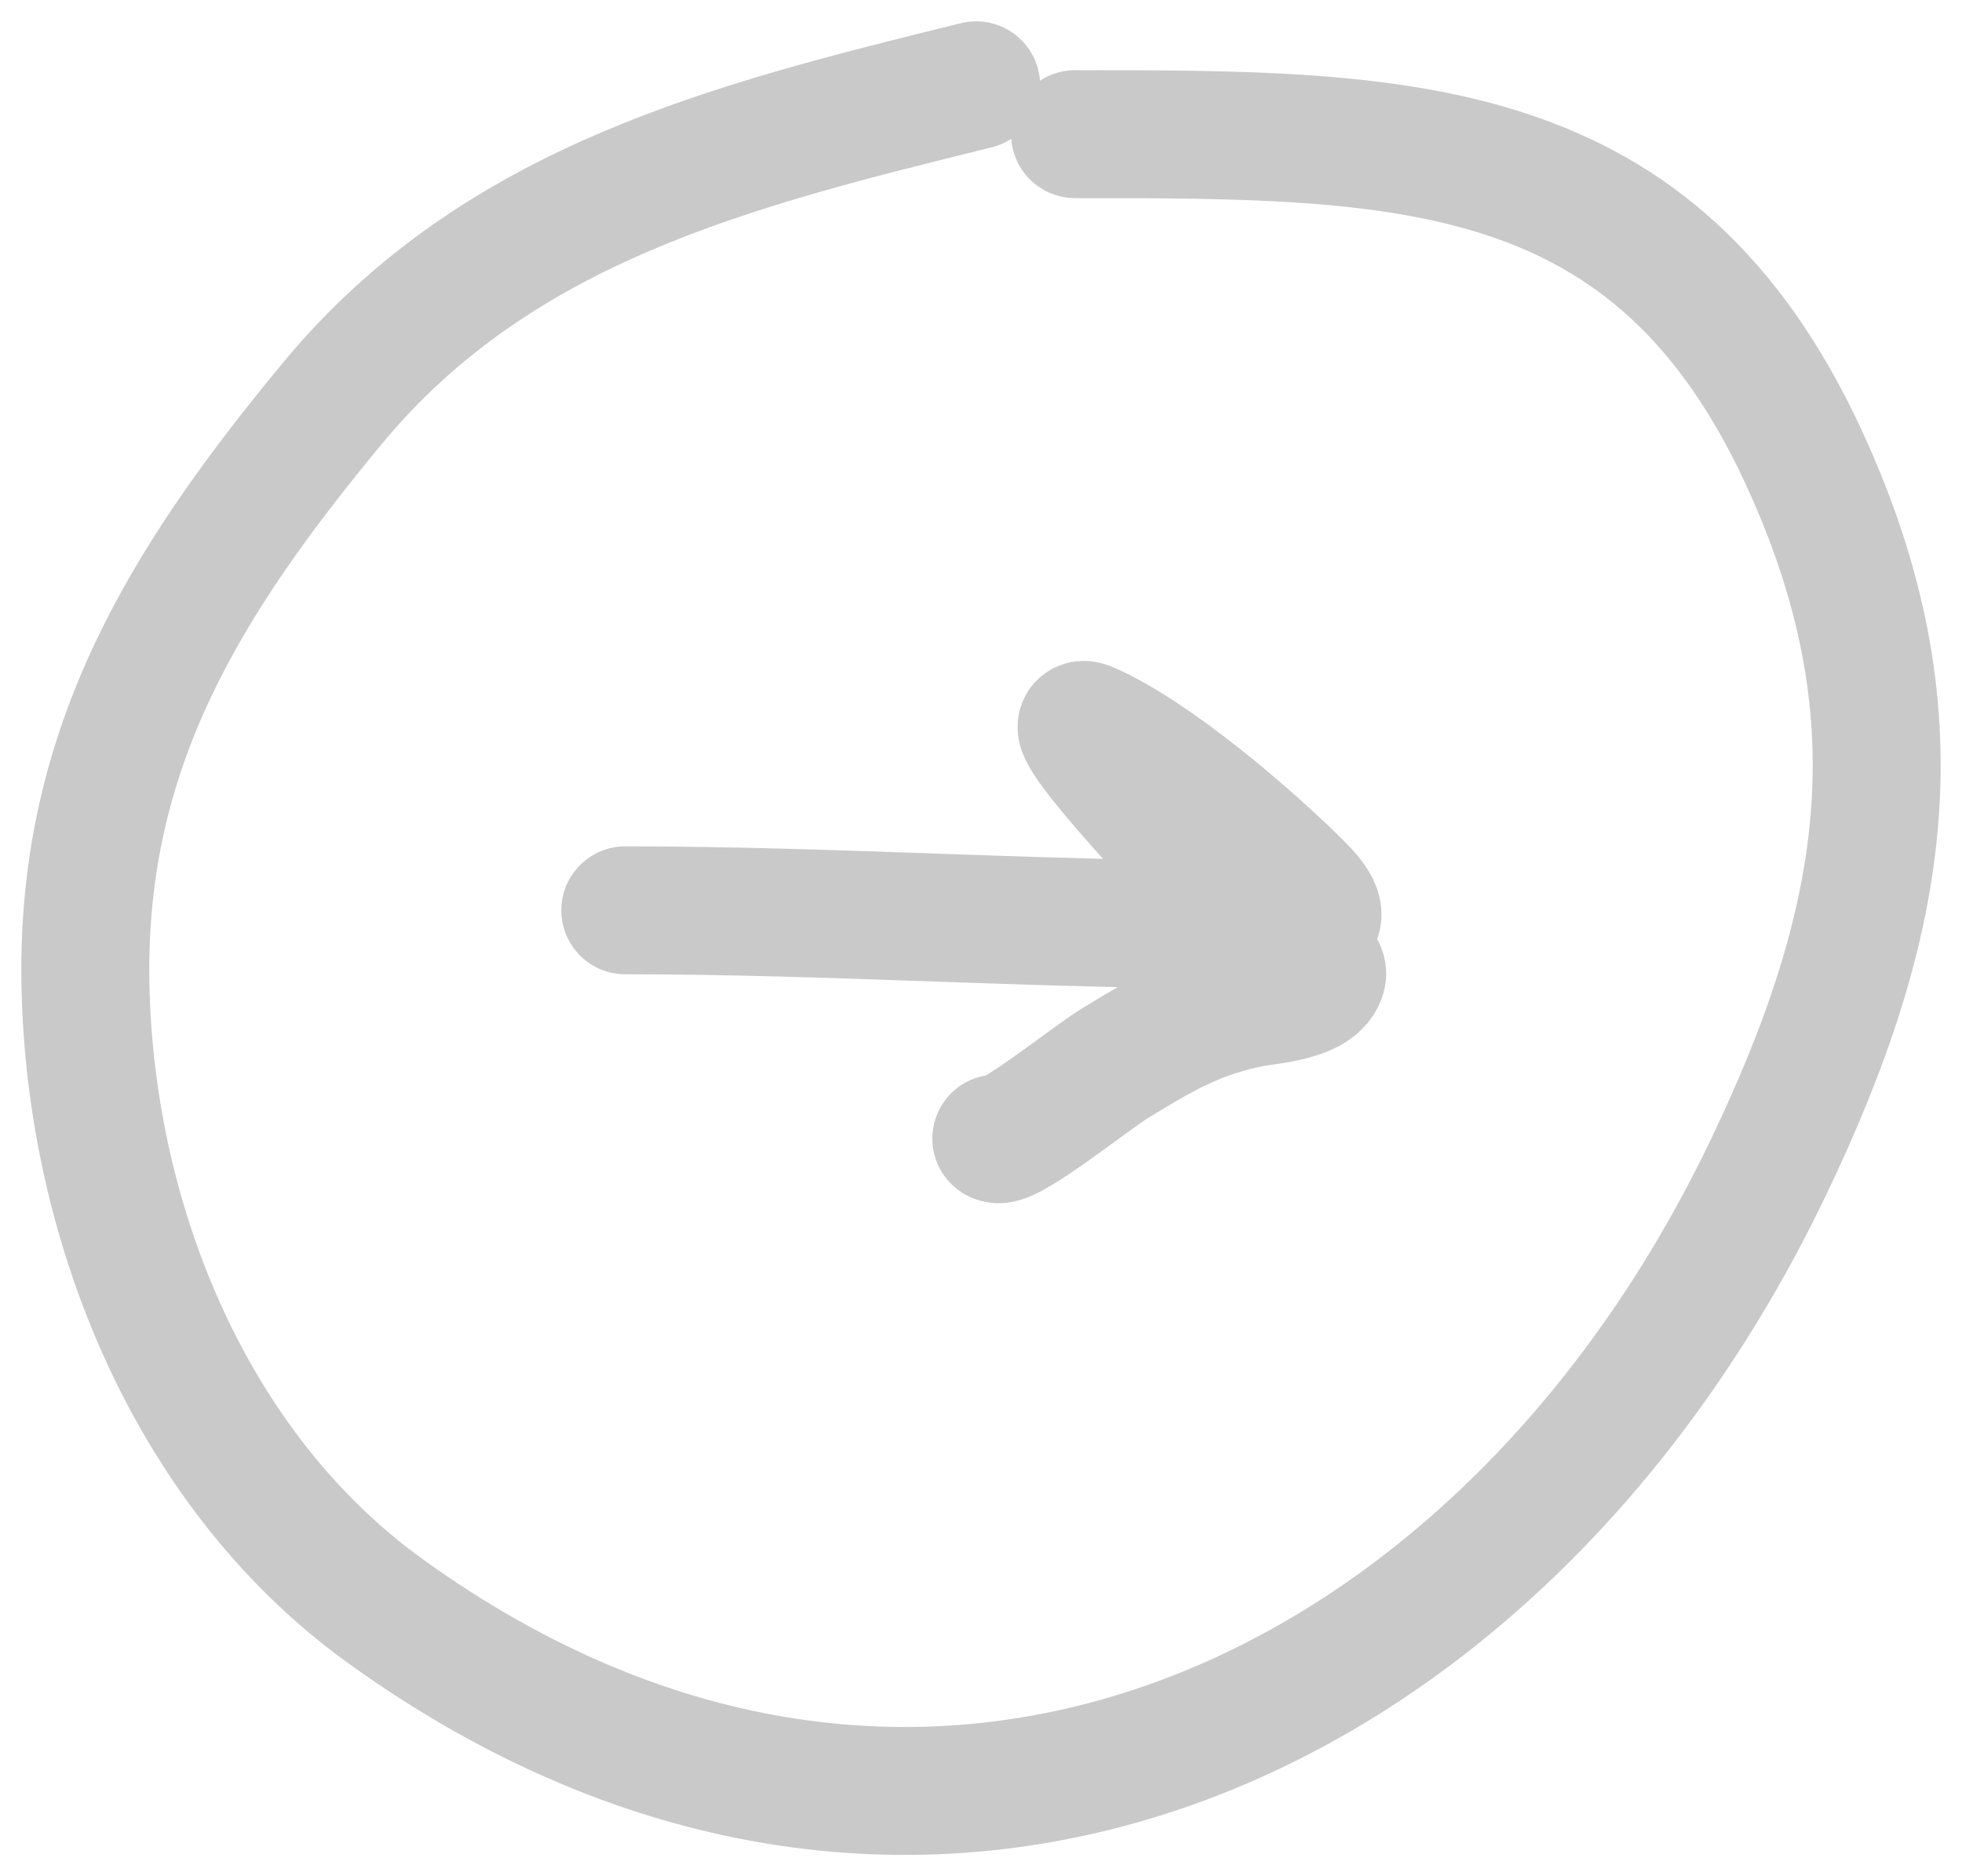 <?xml version="1.0" encoding="UTF-8"?> <svg xmlns="http://www.w3.org/2000/svg" width="46" height="44" viewBox="0 0 46 44" fill="none"><path d="M25.206 3.146C32.954 3.146 38.789 3.153 42.288 10.721C45.057 16.714 44.242 21.578 41.45 27.4C35.163 40.509 21.487 46.77 9.027 37.777C4.364 34.411 2.065 28.457 2.001 22.944C1.939 17.522 4.337 13.631 7.802 9.448C11.687 4.76 17.201 3.404 22.886 2" stroke="#C9C9C9" stroke-width="3" stroke-linecap="round"></path><path d="M14.66 21.348C19.477 21.348 24.26 21.683 29.046 21.683C29.883 21.683 31.704 22.036 30.477 20.809C29.305 19.637 27.069 17.718 25.533 17.036C24.564 16.605 27.911 20.192 28.303 20.53C28.546 20.741 31.084 22.467 30.998 22.854C30.88 23.385 29.748 23.449 29.362 23.523C28.071 23.771 27.224 24.27 26.11 24.954C25.599 25.267 23.558 26.9 23.359 26.701" stroke="#C9C9C9" stroke-width="3" stroke-linecap="round"></path></svg> 